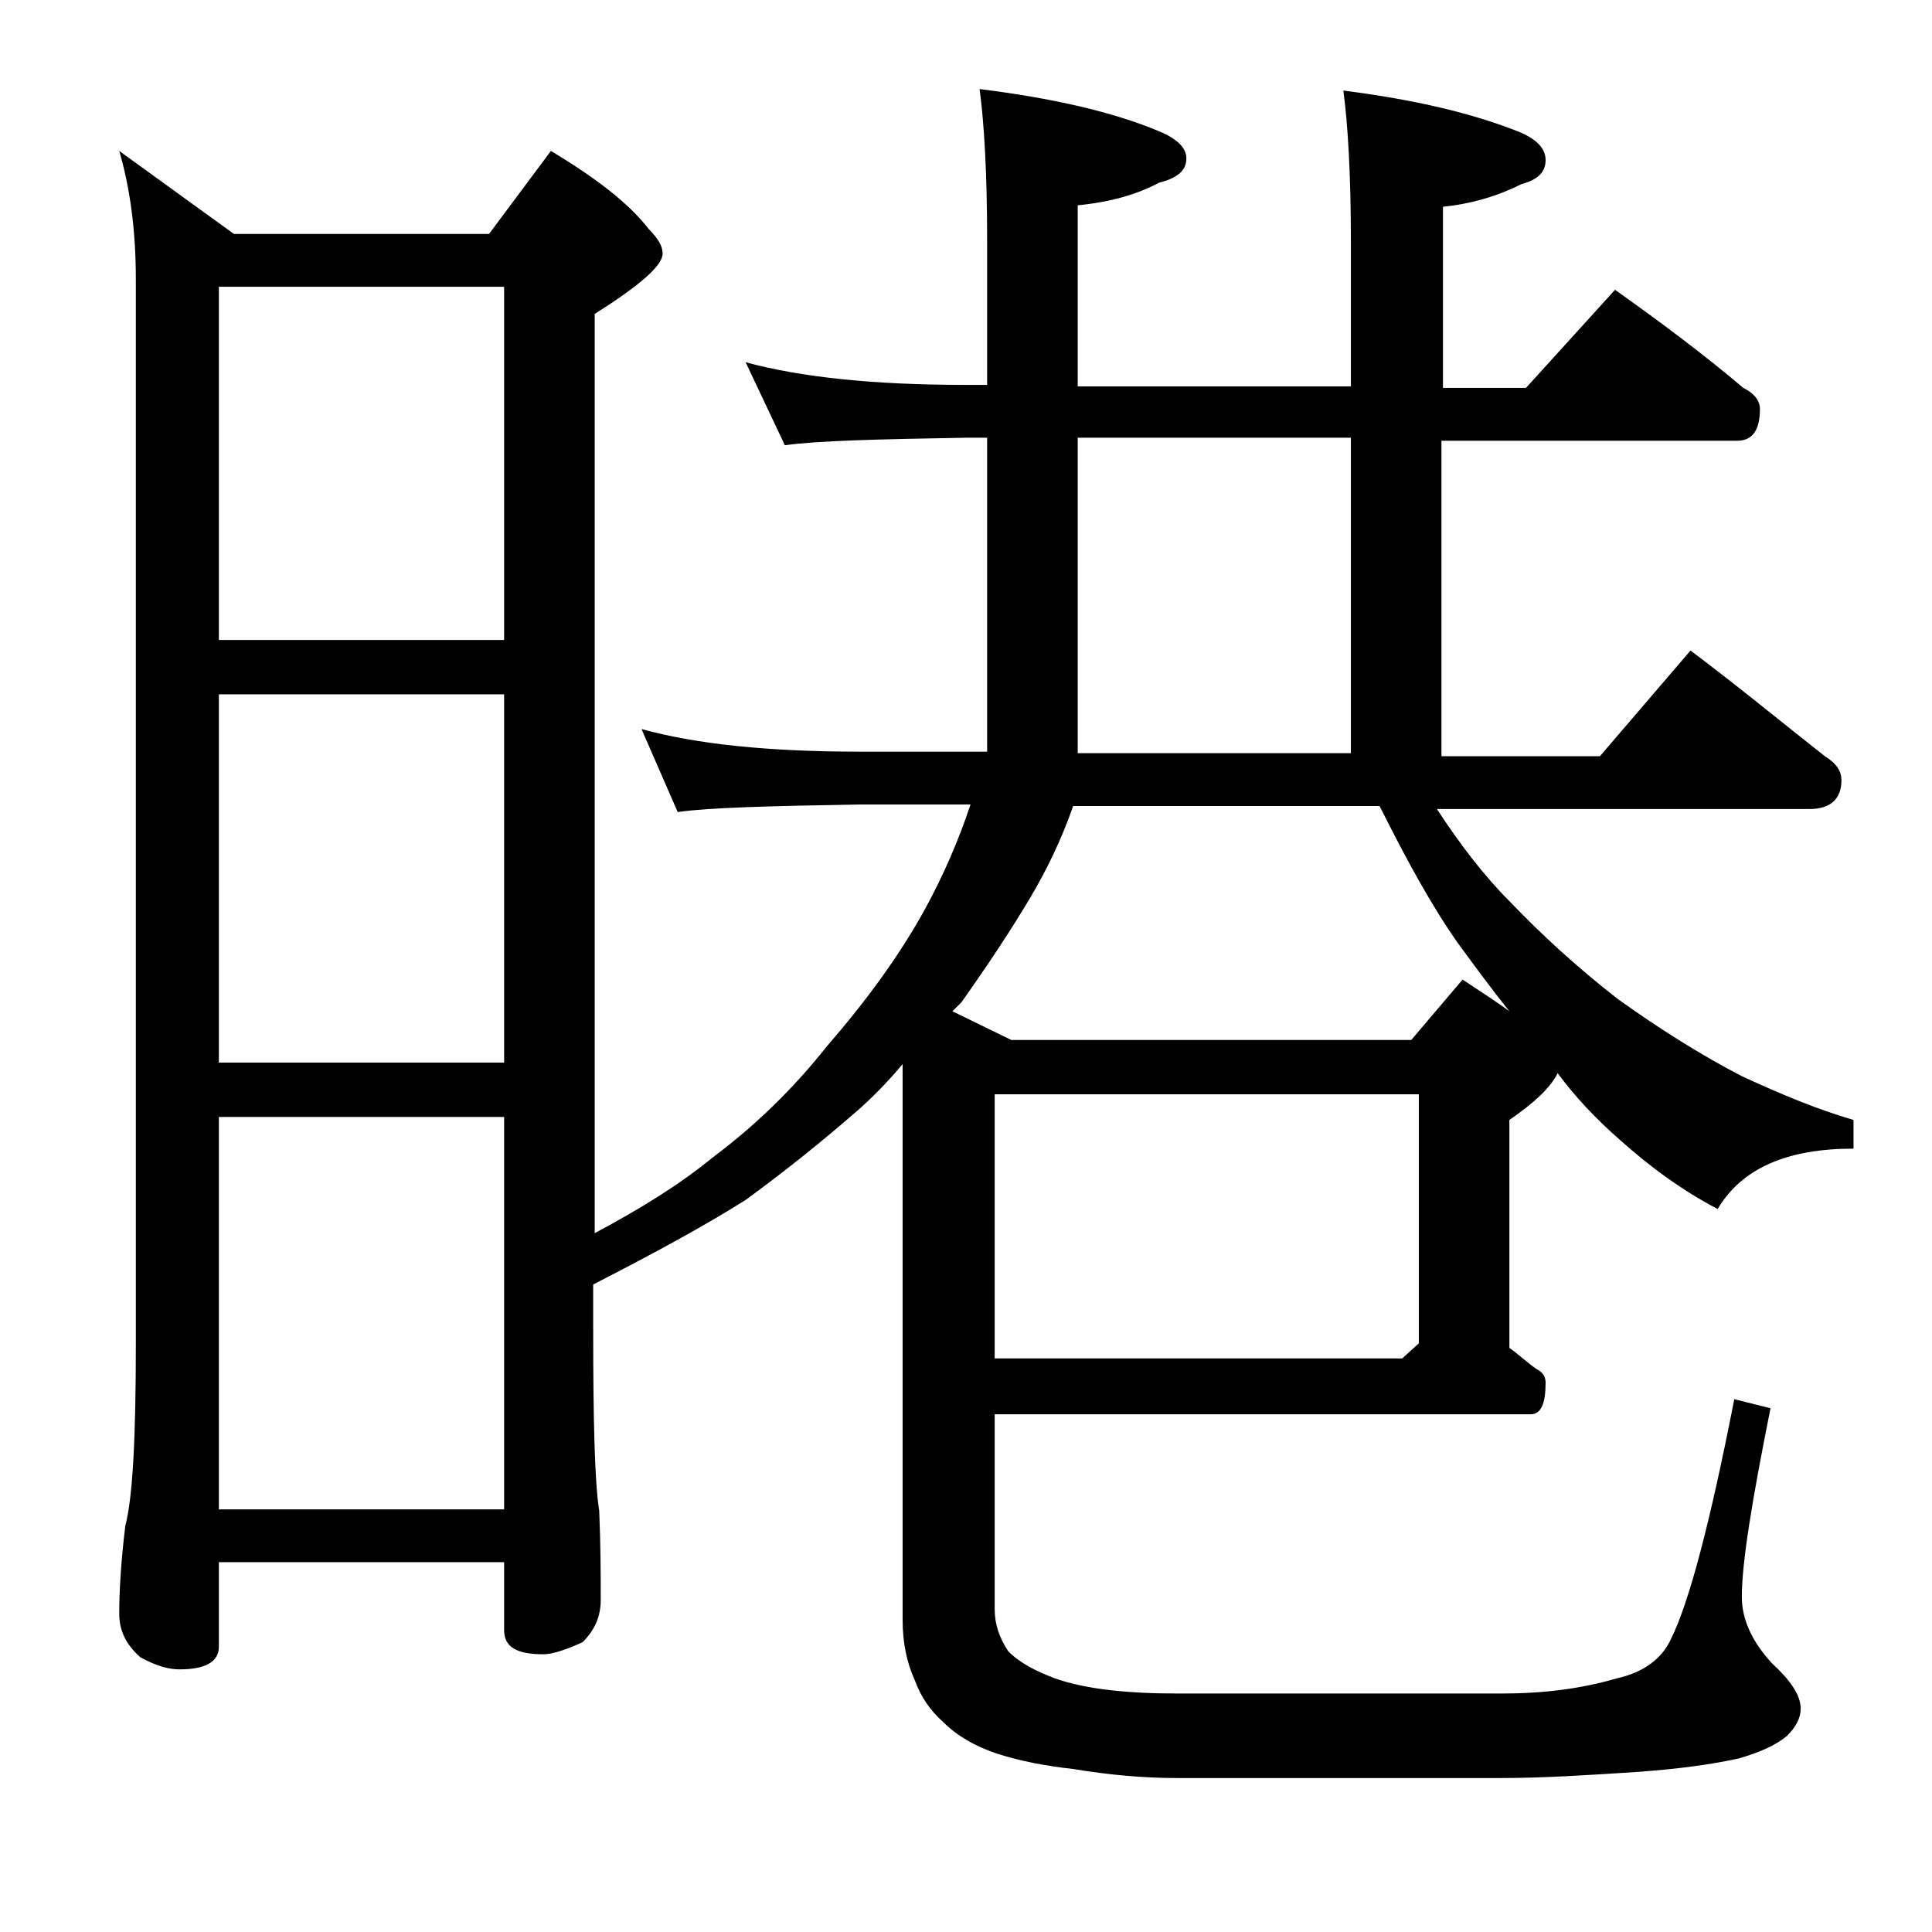 <?xml version="1.0" encoding="utf-8"?>
<!-- Generator: Adobe Illustrator 18.0.0, SVG Export Plug-In . SVG Version: 6.00 Build 0)  -->
<!DOCTYPE svg PUBLIC "-//W3C//DTD SVG 1.1//EN" "http://www.w3.org/Graphics/SVG/1.1/DTD/svg11.dtd">
<svg version="1.1" id="Layer_1" xmlns="http://www.w3.org/2000/svg" xmlns:xlink="http://www.w3.org/1999/xlink" x="0px" y="0px"
	 viewBox="0 0 128 128" enable-background="new 0 0 128 128" xml:space="preserve">
<path d="M7.9,10l7.6,5.5h16.9l4.1-5.5c3,1.8,5.2,3.5,6.5,5.2c0.6,0.6,0.9,1.1,0.9,1.6c0,0.8-1.5,2.1-4.5,4v60.9c3-1.6,5.6-3.2,7.8-5
	c2.8-2.1,5.3-4.5,7.6-7.4c2.6-3,4.8-6,6.5-9.1c1.2-2.2,2.2-4.5,3-6.9H57c-5.9,0.1-10,0.2-12.1,0.5l-2.4-5.5c3.6,1,8.4,1.5,14.5,1.5
	h8.4V29H64c-5.9,0.1-9.9,0.2-12,0.5L49.4,24c3.7,1,8.5,1.5,14.6,1.5h1.4v-9.6c0-4.4-0.2-7.8-0.5-10c4.8,0.6,8.8,1.5,11.9,2.8
	c1.2,0.5,1.8,1.1,1.8,1.8c0,0.8-0.6,1.3-1.8,1.6c-1.5,0.8-3.3,1.3-5.4,1.5v12h18.1v-9.6c0-4.4-0.2-7.8-0.5-10
	c4.7,0.6,8.6,1.5,11.8,2.8c1.1,0.5,1.6,1.1,1.6,1.8c0,0.8-0.5,1.3-1.6,1.6c-1.6,0.8-3.3,1.3-5.2,1.5v12h5.5l5.9-6.5
	c3.1,2.2,5.9,4.3,8.5,6.5c0.8,0.4,1.1,0.9,1.1,1.4c0,1.4-0.5,2.1-1.5,2.1H95.5v20.9H106l6-7c3.2,2.4,6.1,4.8,8.9,7
	c0.8,0.5,1.1,1,1.1,1.6c0,1.2-0.7,1.9-2.1,1.9H95.2c1.5,2.3,3.1,4.4,4.8,6.1c2.1,2.2,4.5,4.4,7.2,6.5c2.8,2,5.5,3.7,8.2,5.1
	c2.6,1.2,5,2.2,7.4,2.9v1.9c-4.4,0-7.4,1.3-9,4c-2.3-1.2-4.5-2.8-6.5-4.6c-1.6-1.4-3-2.9-4.1-4.4c-0.5,1-1.6,2-3.2,3.1v15.1
	c0.7,0.5,1.2,1,1.8,1.4c0.4,0.2,0.6,0.5,0.6,0.9c0,1.4-0.3,2.1-1,2.1H65.9v12.9c0,1,0.3,1.9,0.9,2.8c0.8,0.8,1.8,1.3,3.1,1.8
	c2,0.7,4.7,1,8.1,1h21.5c2.7,0,5.2-0.3,7.6-1c1.8-0.4,3-1.3,3.6-2.6c1.2-2.4,2.6-7.7,4.2-15.9l2.4,0.6c-1.2,6-1.9,10.2-1.9,12.5
	c0,1.5,0.7,3,2,4.4c1.2,1.1,1.9,2.1,1.9,3c0,0.6-0.3,1.2-0.9,1.8c-0.7,0.6-1.8,1.1-3.2,1.5c-1.8,0.4-4,0.7-6.8,0.9
	c-3.1,0.2-6.1,0.4-9,0.4H78c-2.2,0-4.5-0.2-6.9-0.6c-1.8-0.2-3.4-0.5-5-1c-1.5-0.5-2.7-1.2-3.6-2.1c-0.9-0.8-1.5-1.7-1.9-2.8
	c-0.5-1.1-0.8-2.4-0.8-4V70.5c-1,1.2-2,2.2-2.9,3c-2.4,2.1-4.9,4.1-7.5,6c-2.7,1.7-6,3.5-10.1,5.6V88c0,6.2,0.1,10.2,0.4,12.1
	c0.1,2.4,0.1,4.4,0.1,5.9c0,1.1-0.4,2-1.2,2.8c-1.1,0.5-2,0.8-2.6,0.8c-1.8,0-2.6-0.5-2.6-1.6v-4.5H14.5v5.6c0,1-0.9,1.5-2.6,1.5
	c-0.7,0-1.5-0.2-2.6-0.8c-0.9-0.8-1.4-1.7-1.4-2.9c0-1.4,0.1-3.3,0.4-5.8C8.8,99.2,9,95.2,9,89V18.5C9,15.2,8.6,12.4,7.9,10z
	 M14.5,42.4h18.9V19H14.5V42.4z M14.5,70.4h18.9V46H14.5V70.4z M14.5,100h18.9V74H14.5V100z M63.1,67l3.9,1.9h26.5l3.4-4
	c1.2,0.8,2.3,1.5,3.1,2.1c-1.2-1.5-2.3-3-3.4-4.5c-1.7-2.4-3.4-5.5-5.2-9.1H71.1c-0.8,2.3-1.8,4.3-2.8,6c-1.3,2.2-2.9,4.6-4.6,7
	C63.5,66.6,63.3,66.8,63.1,67z M65.9,72.5V90h27l1.1-1V72.5H65.9z M71.4,49.9h18.1V29H71.4V49.9z"/>
</svg>
